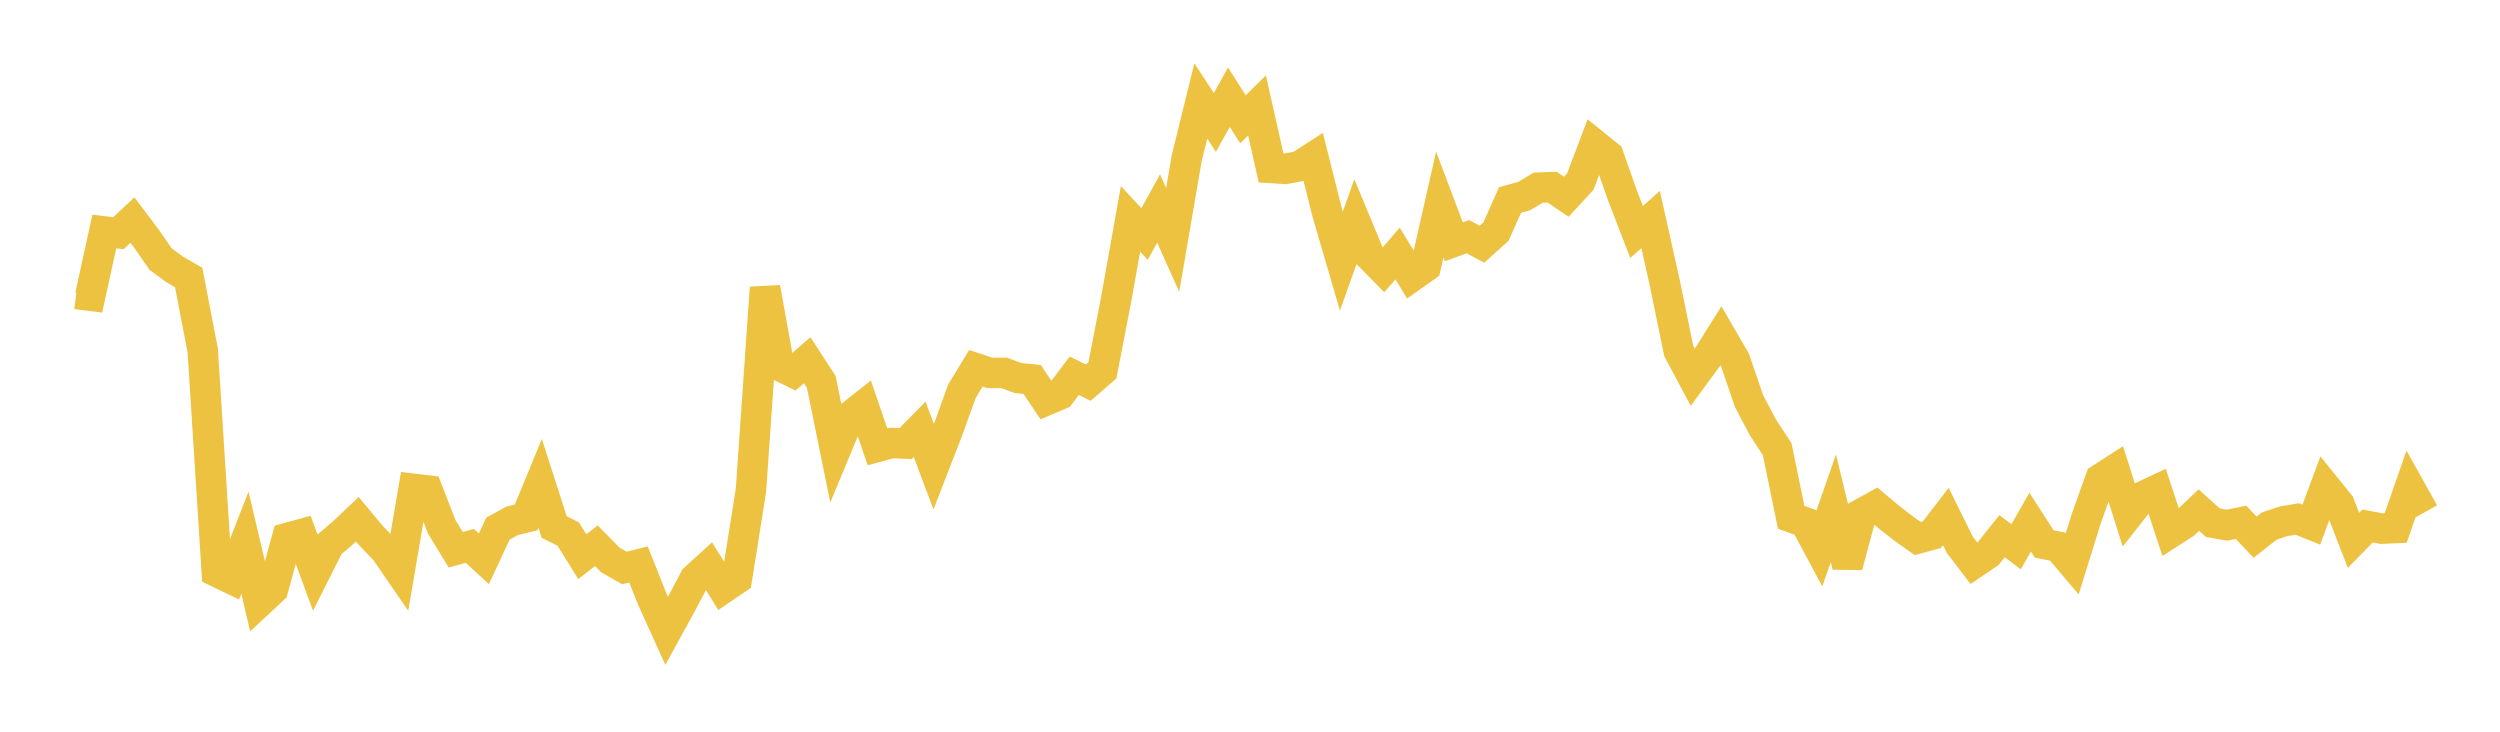 <svg width="164" height="48" xmlns="http://www.w3.org/2000/svg" xmlns:xlink="http://www.w3.org/1999/xlink"><path fill="none" stroke="rgb(237,194,64)" stroke-width="2" d="M5,19.282L5.922,19.399L6.844,15.185L7.766,15.3L8.689,14.436L9.611,15.658L10.533,16.994L11.455,17.672L12.377,18.202L13.299,22.983L14.222,37.514L15.144,37.958L16.066,35.604L16.988,39.512L17.91,38.653L18.832,35.296L19.754,35.043L20.677,37.558L21.599,35.726L22.521,34.934L23.443,34.061L24.365,35.167L25.287,36.133L26.21,37.474L27.132,32.068L28.054,32.178L28.976,34.554L29.898,36.064L30.82,35.81L31.743,36.658L32.665,34.677L33.587,34.172L34.509,33.942L35.431,31.704L36.353,34.57L37.275,35.033L38.198,36.517L39.12,35.802L40.042,36.736L40.964,37.261L41.886,37.027L42.808,39.348L43.731,41.382L44.653,39.704L45.575,37.965L46.497,37.123L47.419,38.603L48.341,37.974L49.263,32.155L50.186,18.874L51.108,23.978L52.03,24.43L52.952,23.628L53.874,25.05L54.796,29.567L55.719,27.347L56.641,26.621L57.563,29.311L58.485,29.062L59.407,29.1L60.329,28.164L61.251,30.617L62.174,28.238L63.096,25.679L64.018,24.16L64.94,24.463L65.862,24.458L66.784,24.8L67.707,24.89L68.629,26.263L69.551,25.87L70.473,24.65L71.395,25.102L72.317,24.302L73.24,19.531L74.162,14.358L75.084,15.35L76.006,13.677L76.928,15.738L77.85,10.371L78.772,6.622L79.695,8.032L80.617,6.38L81.539,7.824L82.461,6.918L83.383,11.018L84.305,11.077L85.228,10.907L86.15,10.312L87.072,13.975L87.994,17.132L88.916,14.539L89.838,16.759L90.76,17.698L91.683,16.627L92.605,18.147L93.527,17.495L94.449,13.417L95.371,15.86L96.293,15.528L97.216,16.021L98.138,15.19L99.06,13.12L99.982,12.865L100.904,12.313L101.826,12.28L102.749,12.909L103.671,11.908L104.593,9.47L105.515,10.212L106.437,12.828L107.359,15.219L108.281,14.399L109.204,18.537L110.126,23.023L111.048,24.751L111.97,23.494L112.892,22.026L113.814,23.617L114.737,26.309L115.659,28.059L116.581,29.457L117.503,33.938L118.425,34.266L119.347,35.988L120.269,33.344L121.192,37.139L122.114,33.697L123.036,33.189L123.958,33.959L124.88,34.673L125.802,35.326L126.725,35.077L127.647,33.883L128.569,35.747L129.491,36.952L130.413,36.329L131.335,35.174L132.257,35.866L133.18,34.25L134.102,35.684L135.024,35.868L135.946,36.958L136.868,33.997L137.79,31.413L138.713,30.82L139.635,33.748L140.557,32.572L141.479,32.137L142.401,34.933L143.323,34.339L144.246,33.464L145.168,34.292L146.09,34.451L147.012,34.264L147.934,35.241L148.856,34.513L149.778,34.203L150.701,34.044L151.623,34.417L152.545,31.934L153.467,33.074L154.389,35.446L155.311,34.506L156.234,34.677L157.156,34.638L158.078,31.988L159,33.637"></path></svg>
